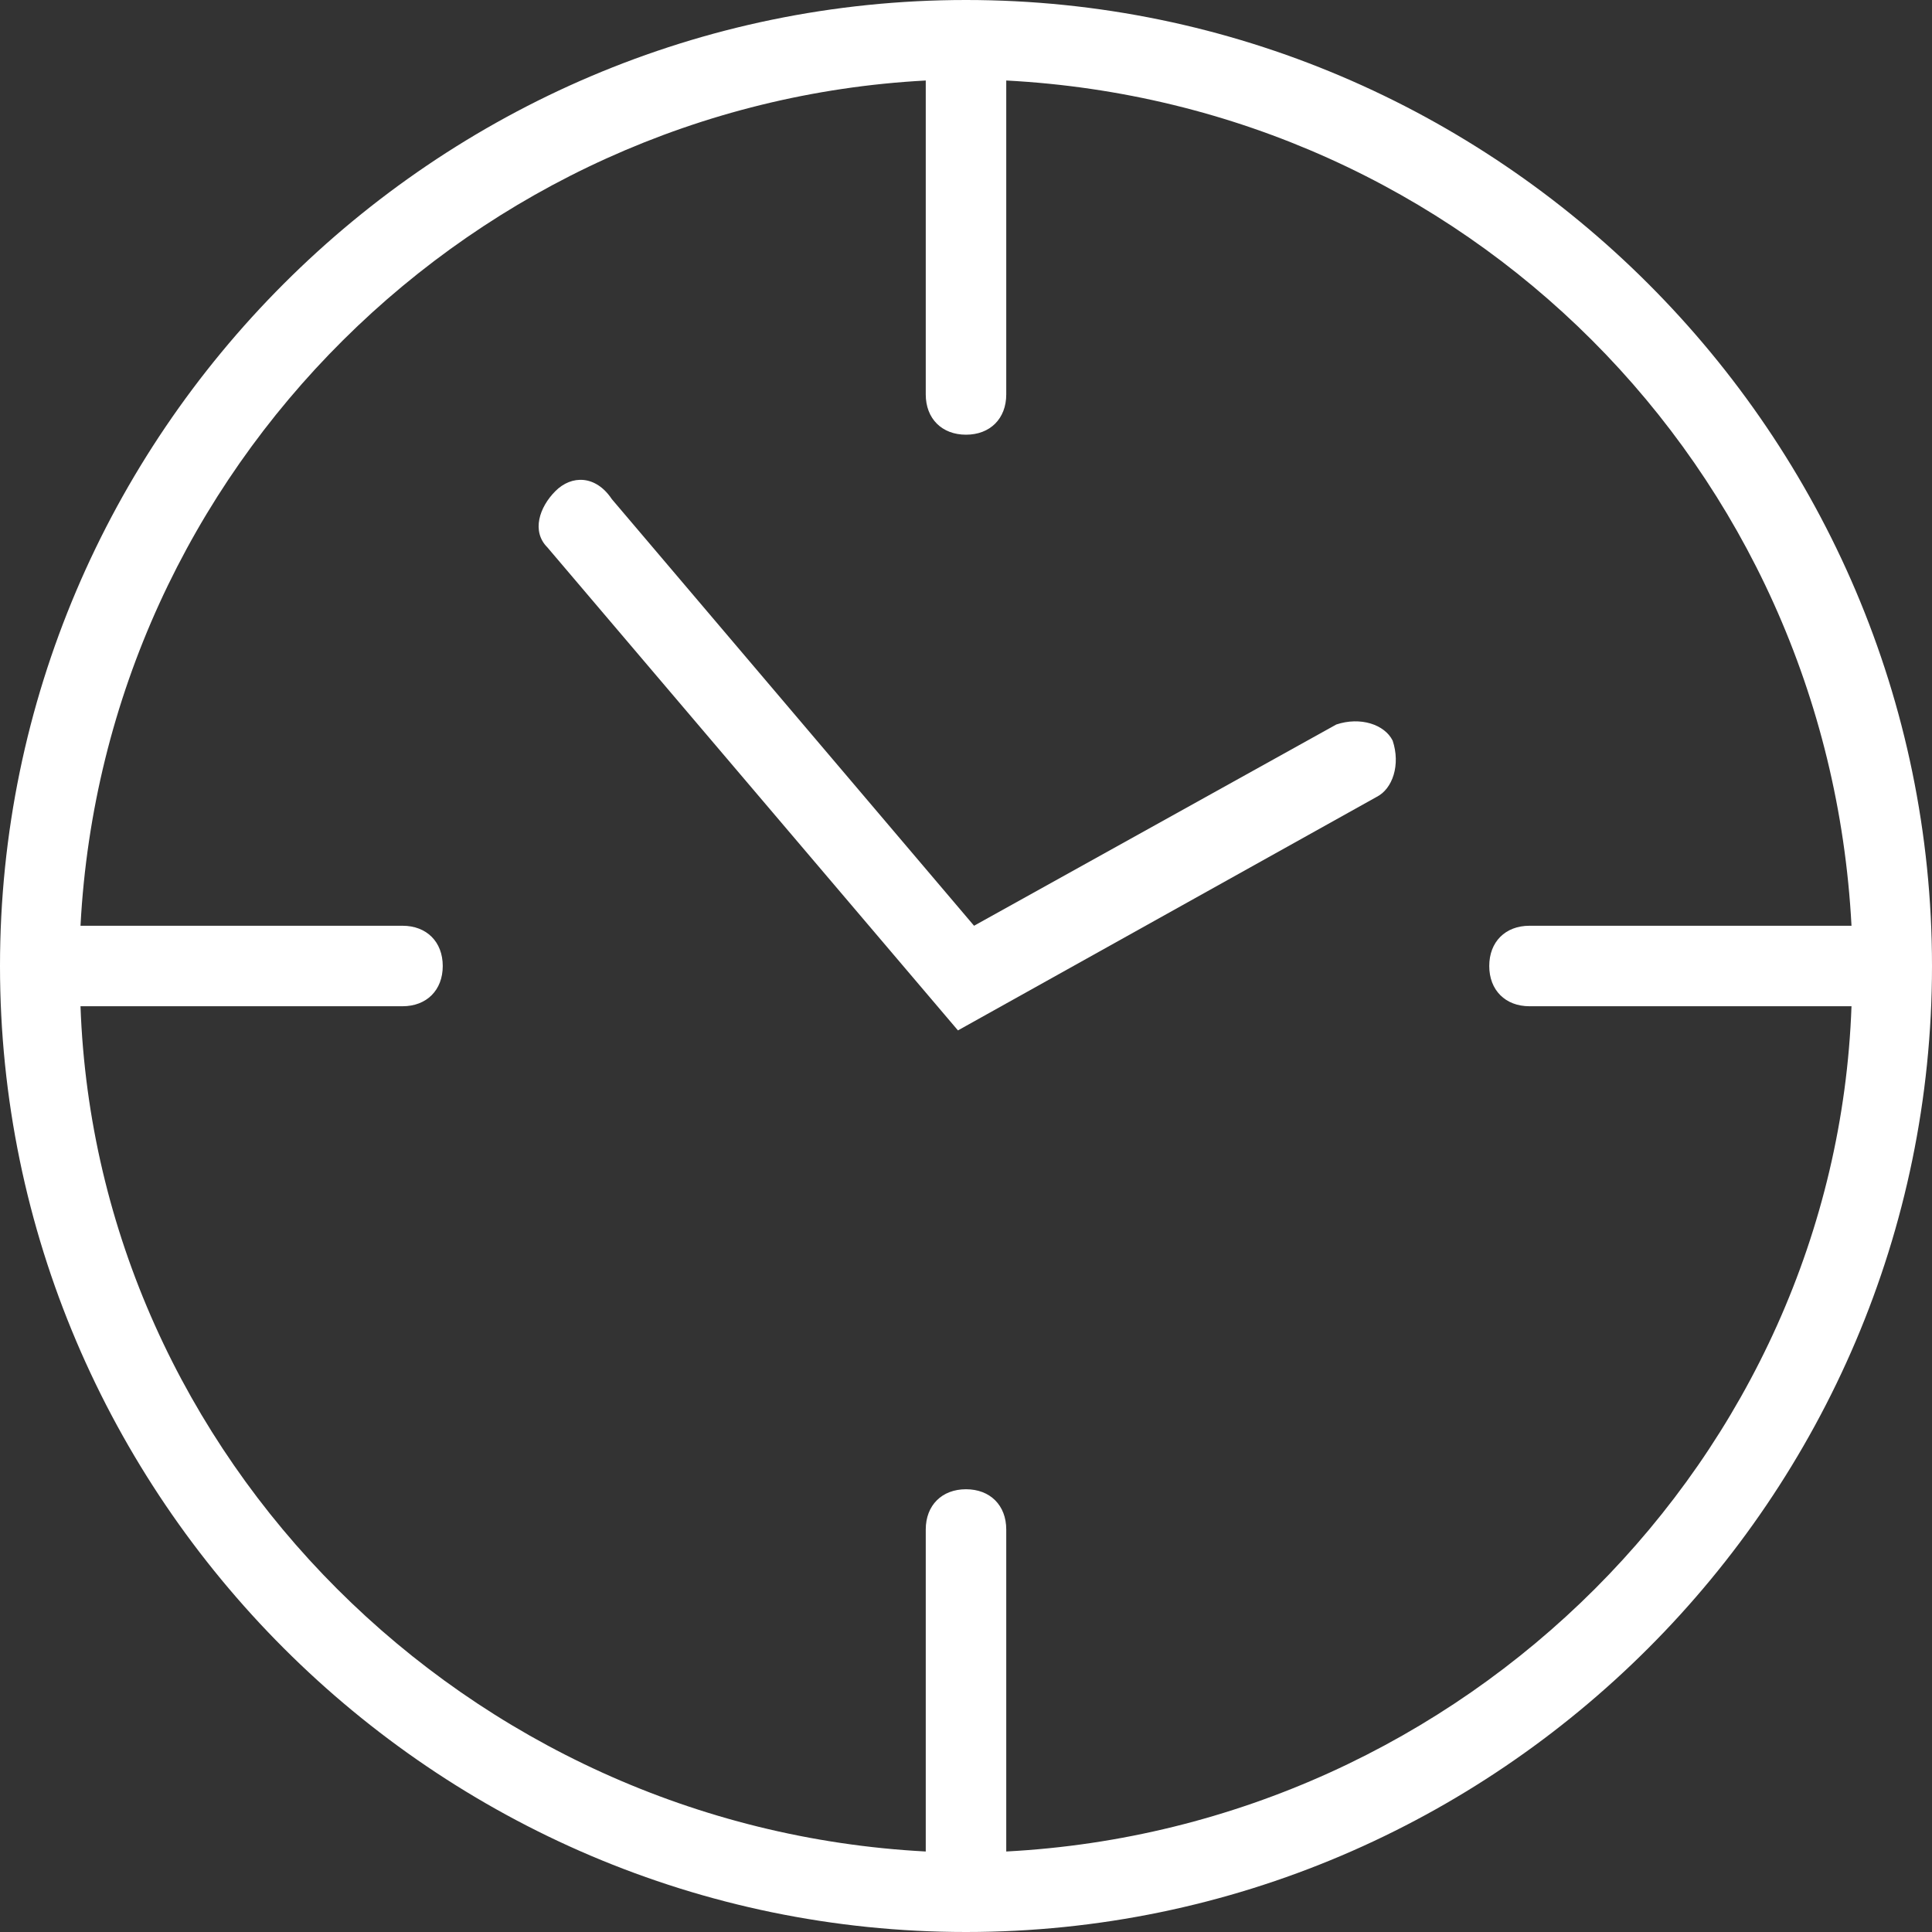 <?xml version="1.0" encoding="utf-8"?>
<!-- Generator: Adobe Illustrator 24.3.0, SVG Export Plug-In . SVG Version: 6.00 Build 0)  -->
<svg version="1.1" id="Layer_1" xmlns="http://www.w3.org/2000/svg" xmlns:xlink="http://www.w3.org/1999/xlink" x="0px" y="0px"
	 viewBox="0 0 24 24" style="enable-background:new 0 0 24 24;" xml:space="preserve">
<rect x="0" y="0" width="24" height="24" fill="#333333" stroke="none"/>
<style type="text/css">
	.st0{fill:#FFFFFF;}
</style>
<path class="st0" d="M12,0C5.4,0,0,5.4,0,12s5.4,12,12,12s12-5.4,12-12S18.6,0,12,0z M12.5,23v-4c0-0.3-0.2-0.5-0.5-0.5
	s-0.5,0.2-0.5,0.5v4C5.8,22.7,1.2,18.1,1,12.5H5c0.3,0,0.5-0.2,0.5-0.5S5.3,11.5,5,11.5H1C1.3,5.8,5.9,1.3,11.5,1v3.9
	c0,0.3,0.2,0.5,0.5,0.5s0.5-0.2,0.5-0.5V1C18.2,1.3,22.7,5.8,23,11.5h-4c-0.3,0-0.5,0.2-0.5,0.5s0.2,0.5,0.5,0.5h4
	C22.8,18.1,18.2,22.7,12.5,23z"/>
<path class="st0" d="M16.6,9l-4.5,2.5L7.6,6.2C7.4,5.9,7.1,5.9,6.9,6.1S6.6,6.6,6.8,6.8l5.1,6l5.2-2.9c0.2-0.1,0.3-0.4,0.2-0.7
	C17.2,9,16.9,8.9,16.6,9L16.6,9L16.6,9z"/>
</svg>
